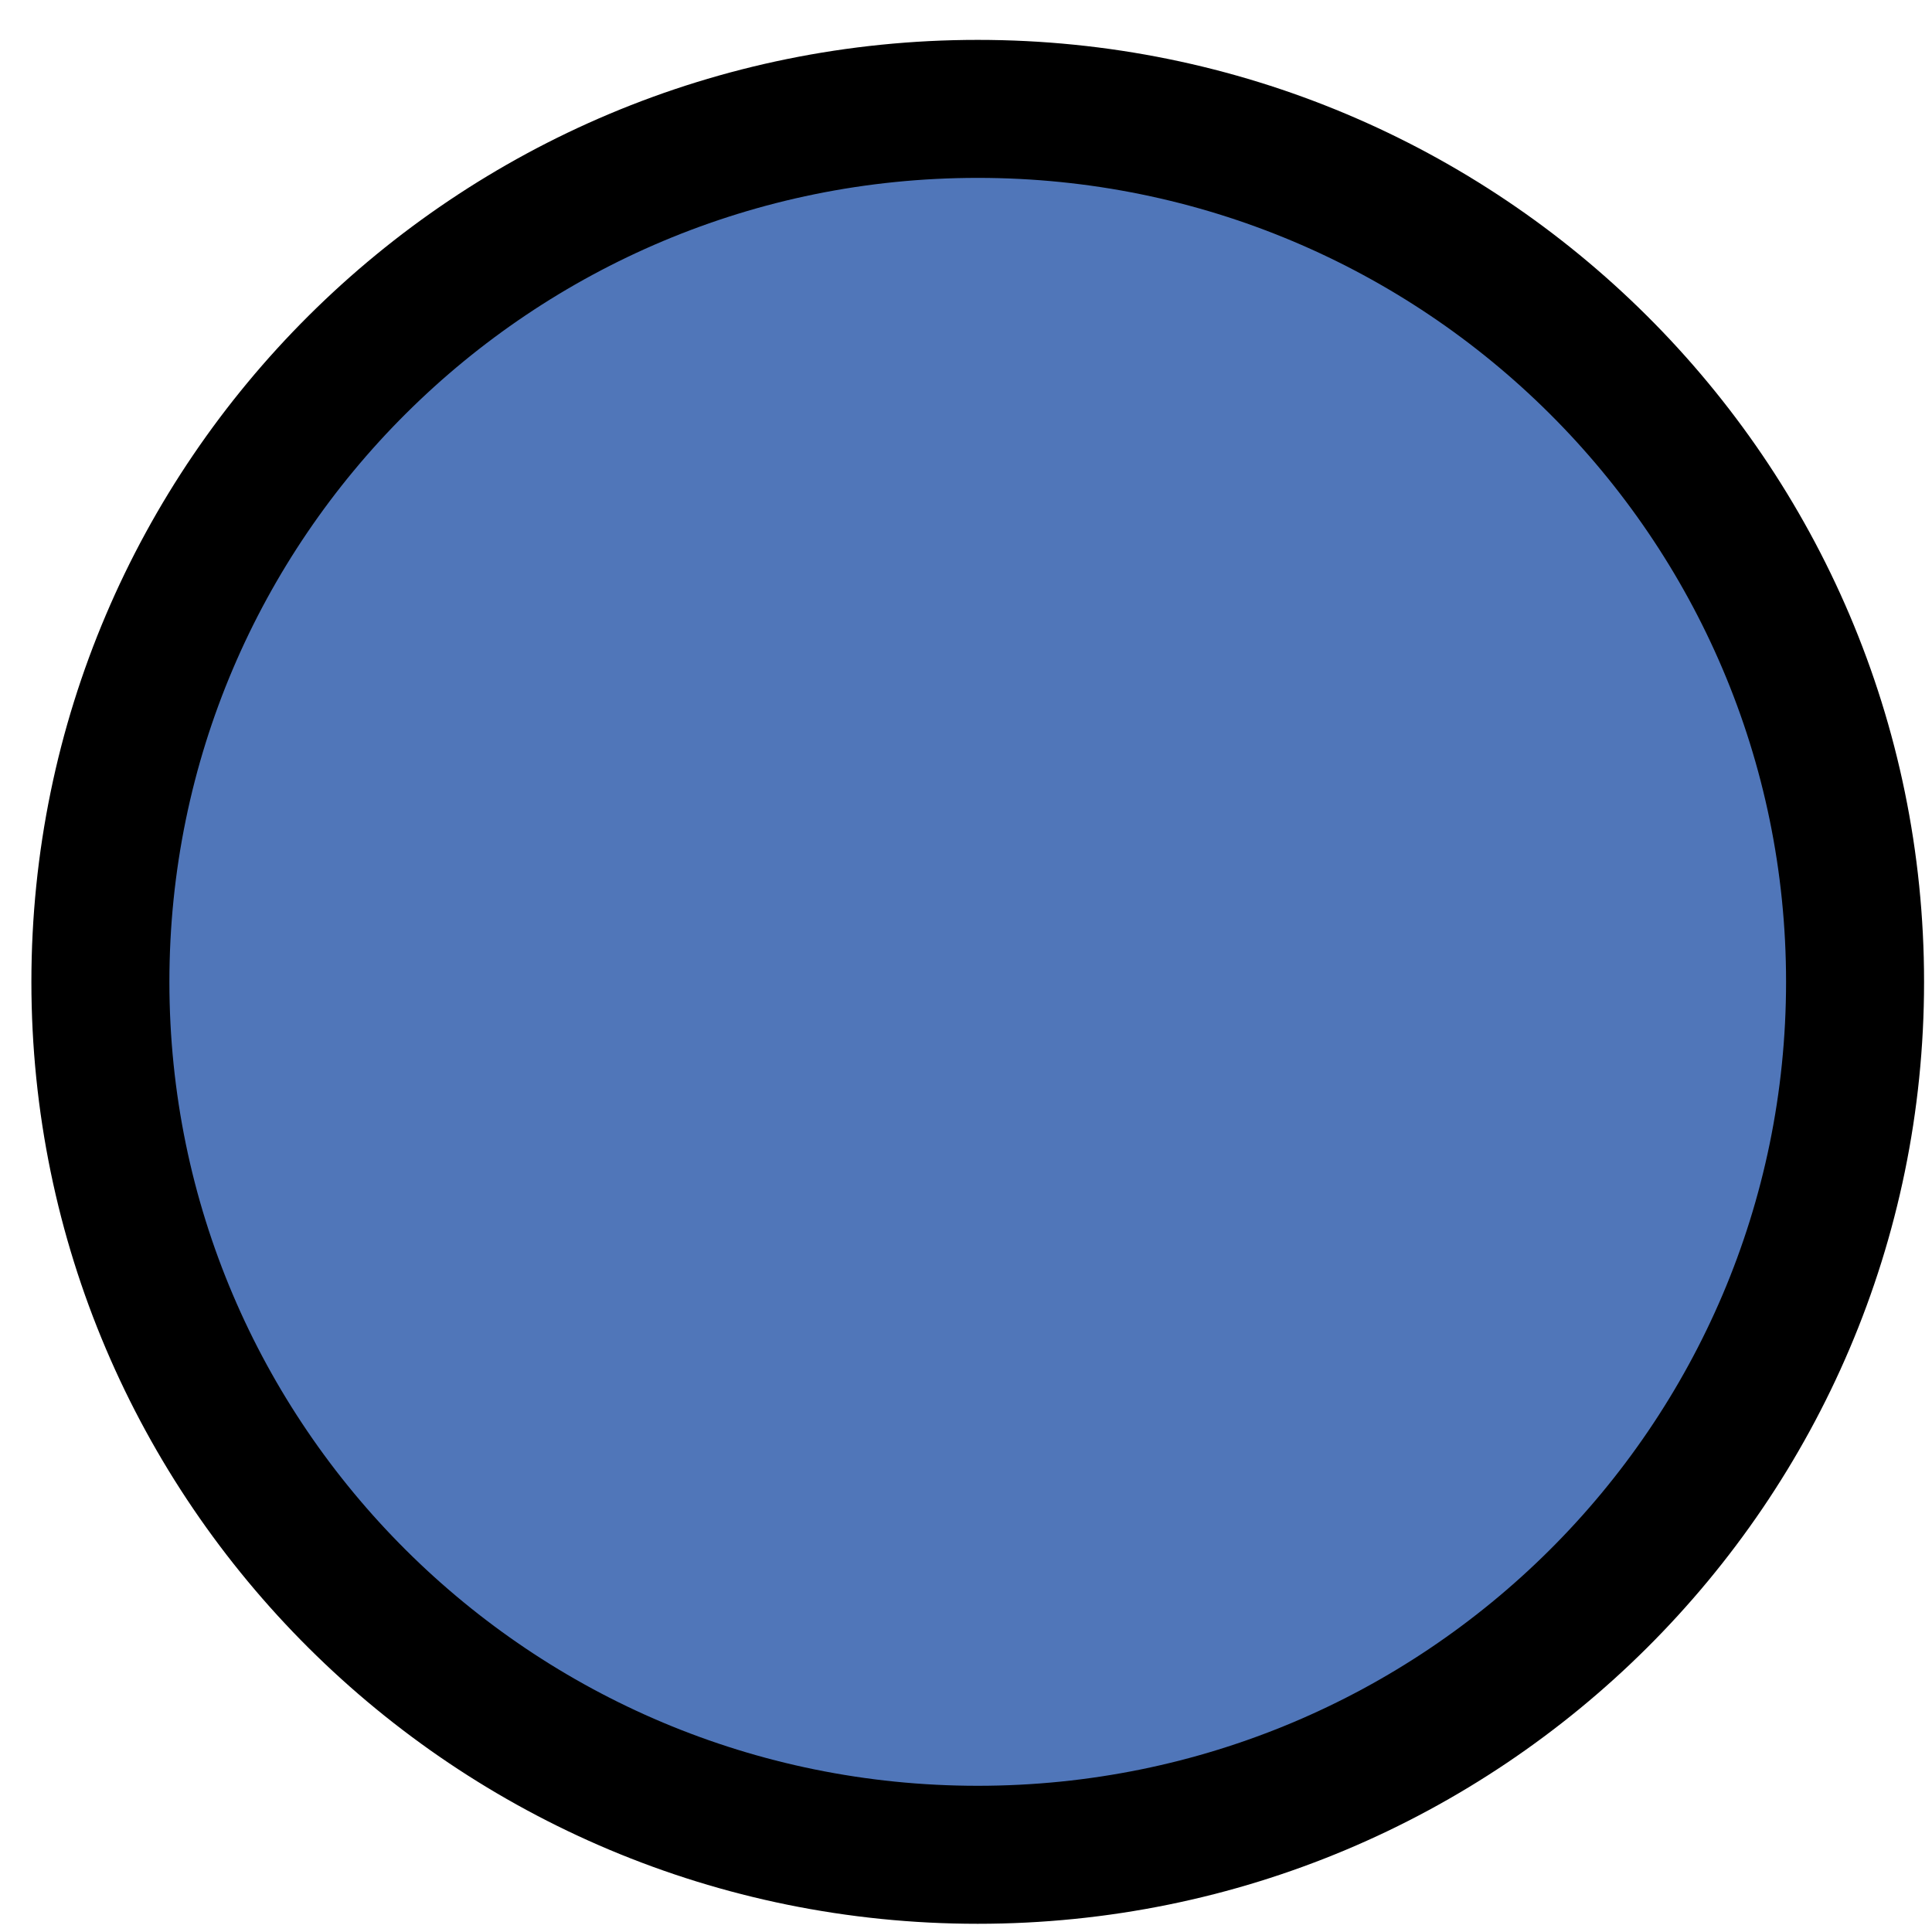 <svg width="28" height="28" viewBox="0 0 28 28" fill="none" xmlns="http://www.w3.org/2000/svg">
<path d="M14.17 26.881C21.193 26.881 26.885 21.217 26.885 14.23C26.885 7.242 21.193 1.578 14.17 1.578C7.148 1.578 1.455 7.242 1.455 14.23C1.455 21.217 7.148 26.881 14.17 26.881Z" fill="#5076B9" stroke="black" stroke-width="2" stroke-miterlimit="10" stroke-linecap="round" stroke-linejoin="round"/>
</svg>
